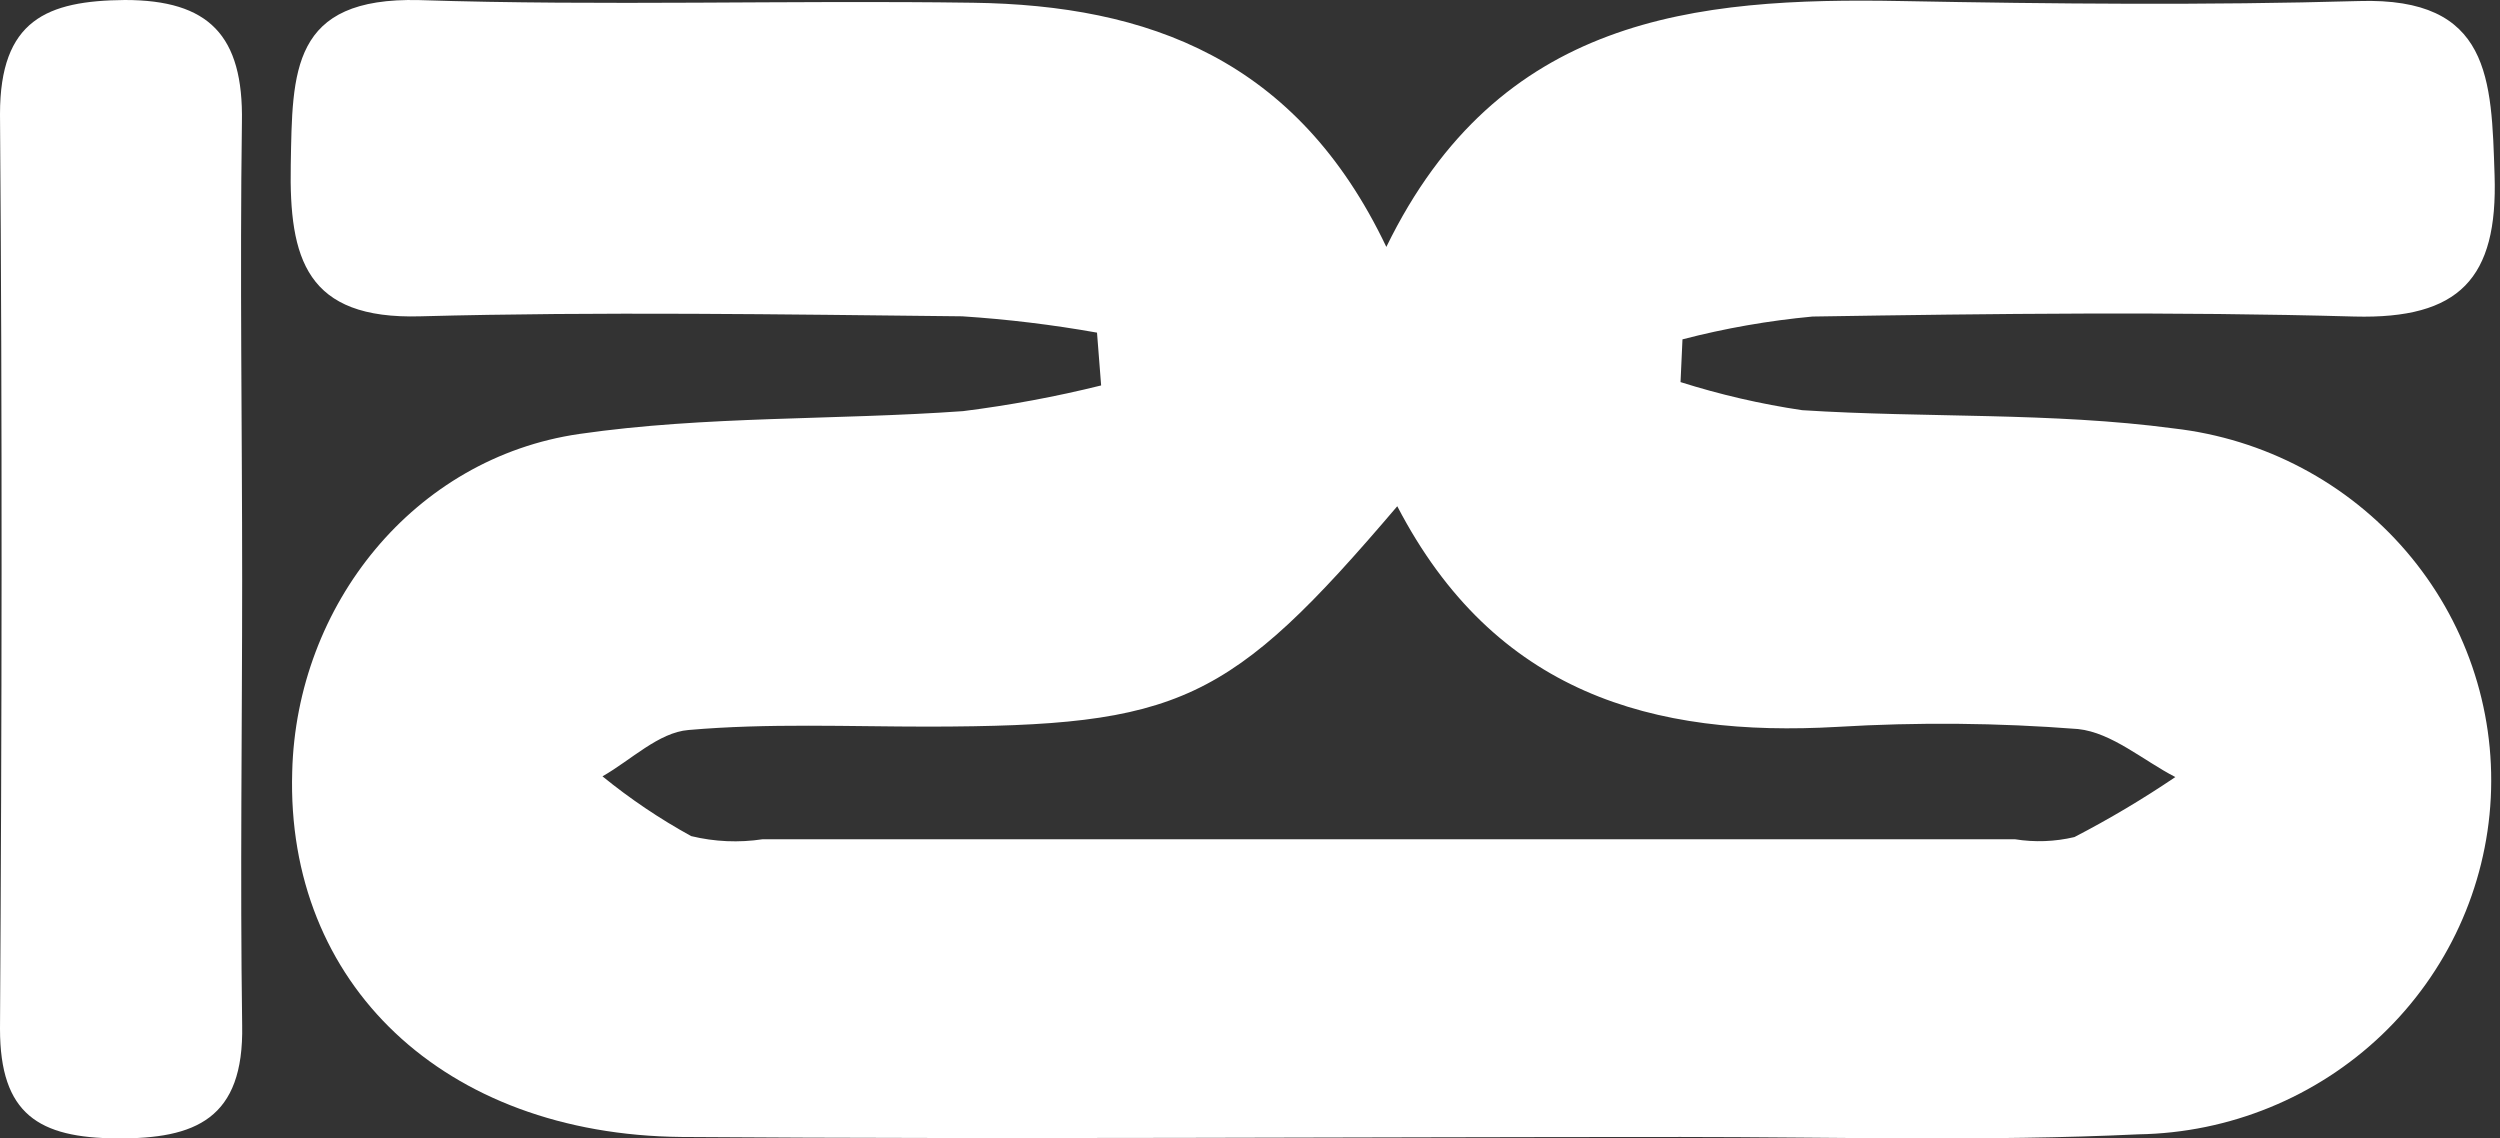 <svg width="112" height="51" viewBox="0 0 112 51" fill="none" xmlns="http://www.w3.org/2000/svg">
<rect x="0" y="0" width="112" height="51" fill="#333333" stroke="none"/>
<path d="M49.146 14.902C47.15 14.547 45.135 14.303 43.111 14.171C35.018 14.085 26.925 13.955 18.832 14.171C13.712 14.321 12.95 11.589 13.026 7.394C13.102 3.199 13.026 -0.136 18.777 0.004C27.045 0.273 35.323 0.004 43.591 0.123C51.423 0.23 58.1 2.64 62.108 11.062C67.141 0.736 75.898 -0.125 85.179 0.047C92.019 0.176 98.86 0.241 105.679 0.047C111.593 -0.136 111.615 3.554 111.757 7.846C111.909 12.482 110.177 14.3 105.483 14.181C97.4 13.955 89.296 14.052 81.203 14.181C79.235 14.364 77.286 14.706 75.375 15.203L75.288 17.118C77.067 17.681 78.888 18.102 80.735 18.376C86.279 18.731 91.9 18.462 97.389 19.194C101.441 19.657 105.162 21.625 107.798 24.698C110.434 27.771 111.789 31.719 111.587 35.741C111.384 39.763 109.64 43.559 106.709 46.359C103.777 49.159 99.877 50.753 95.799 50.818C88.98 51.141 82.129 50.936 75.299 50.936C60.365 50.936 45.443 51.044 30.52 50.936C19.867 50.829 12.808 44.063 13.091 34.576C13.277 27.111 18.538 20.517 25.956 19.441C31.609 18.624 37.415 18.828 43.144 18.419C45.228 18.157 47.294 17.773 49.331 17.268L49.146 14.902ZM62.598 22.679C55.061 31.532 52.849 32.532 41.619 32.553C38.025 32.553 34.408 32.392 30.846 32.704C29.507 32.812 28.276 34.048 26.991 34.78C28.231 35.79 29.561 36.687 30.966 37.458C32.014 37.712 33.102 37.76 34.169 37.598H90.266C91.153 37.741 92.06 37.708 92.934 37.501C94.493 36.693 96.003 35.795 97.455 34.812C96.017 34.07 94.612 32.822 93.098 32.661C89.51 32.381 85.906 32.349 82.314 32.564C74.057 33.037 66.956 31.069 62.598 22.679Z" fill="white"/>
<path d="M10.849 25.974C10.849 32.629 10.754 39.273 10.849 45.928C10.933 50.138 8.75 51.021 5.246 51C1.742 50.978 0 49.923 0 46.089C0.084 32.435 0.105 18.77 0 5.115C0 0.894 2.098 0.032 5.592 0C9.348 0 10.912 1.572 10.838 5.481C10.744 12.308 10.849 19.146 10.849 25.974Z" fill="white"/>
</svg>
